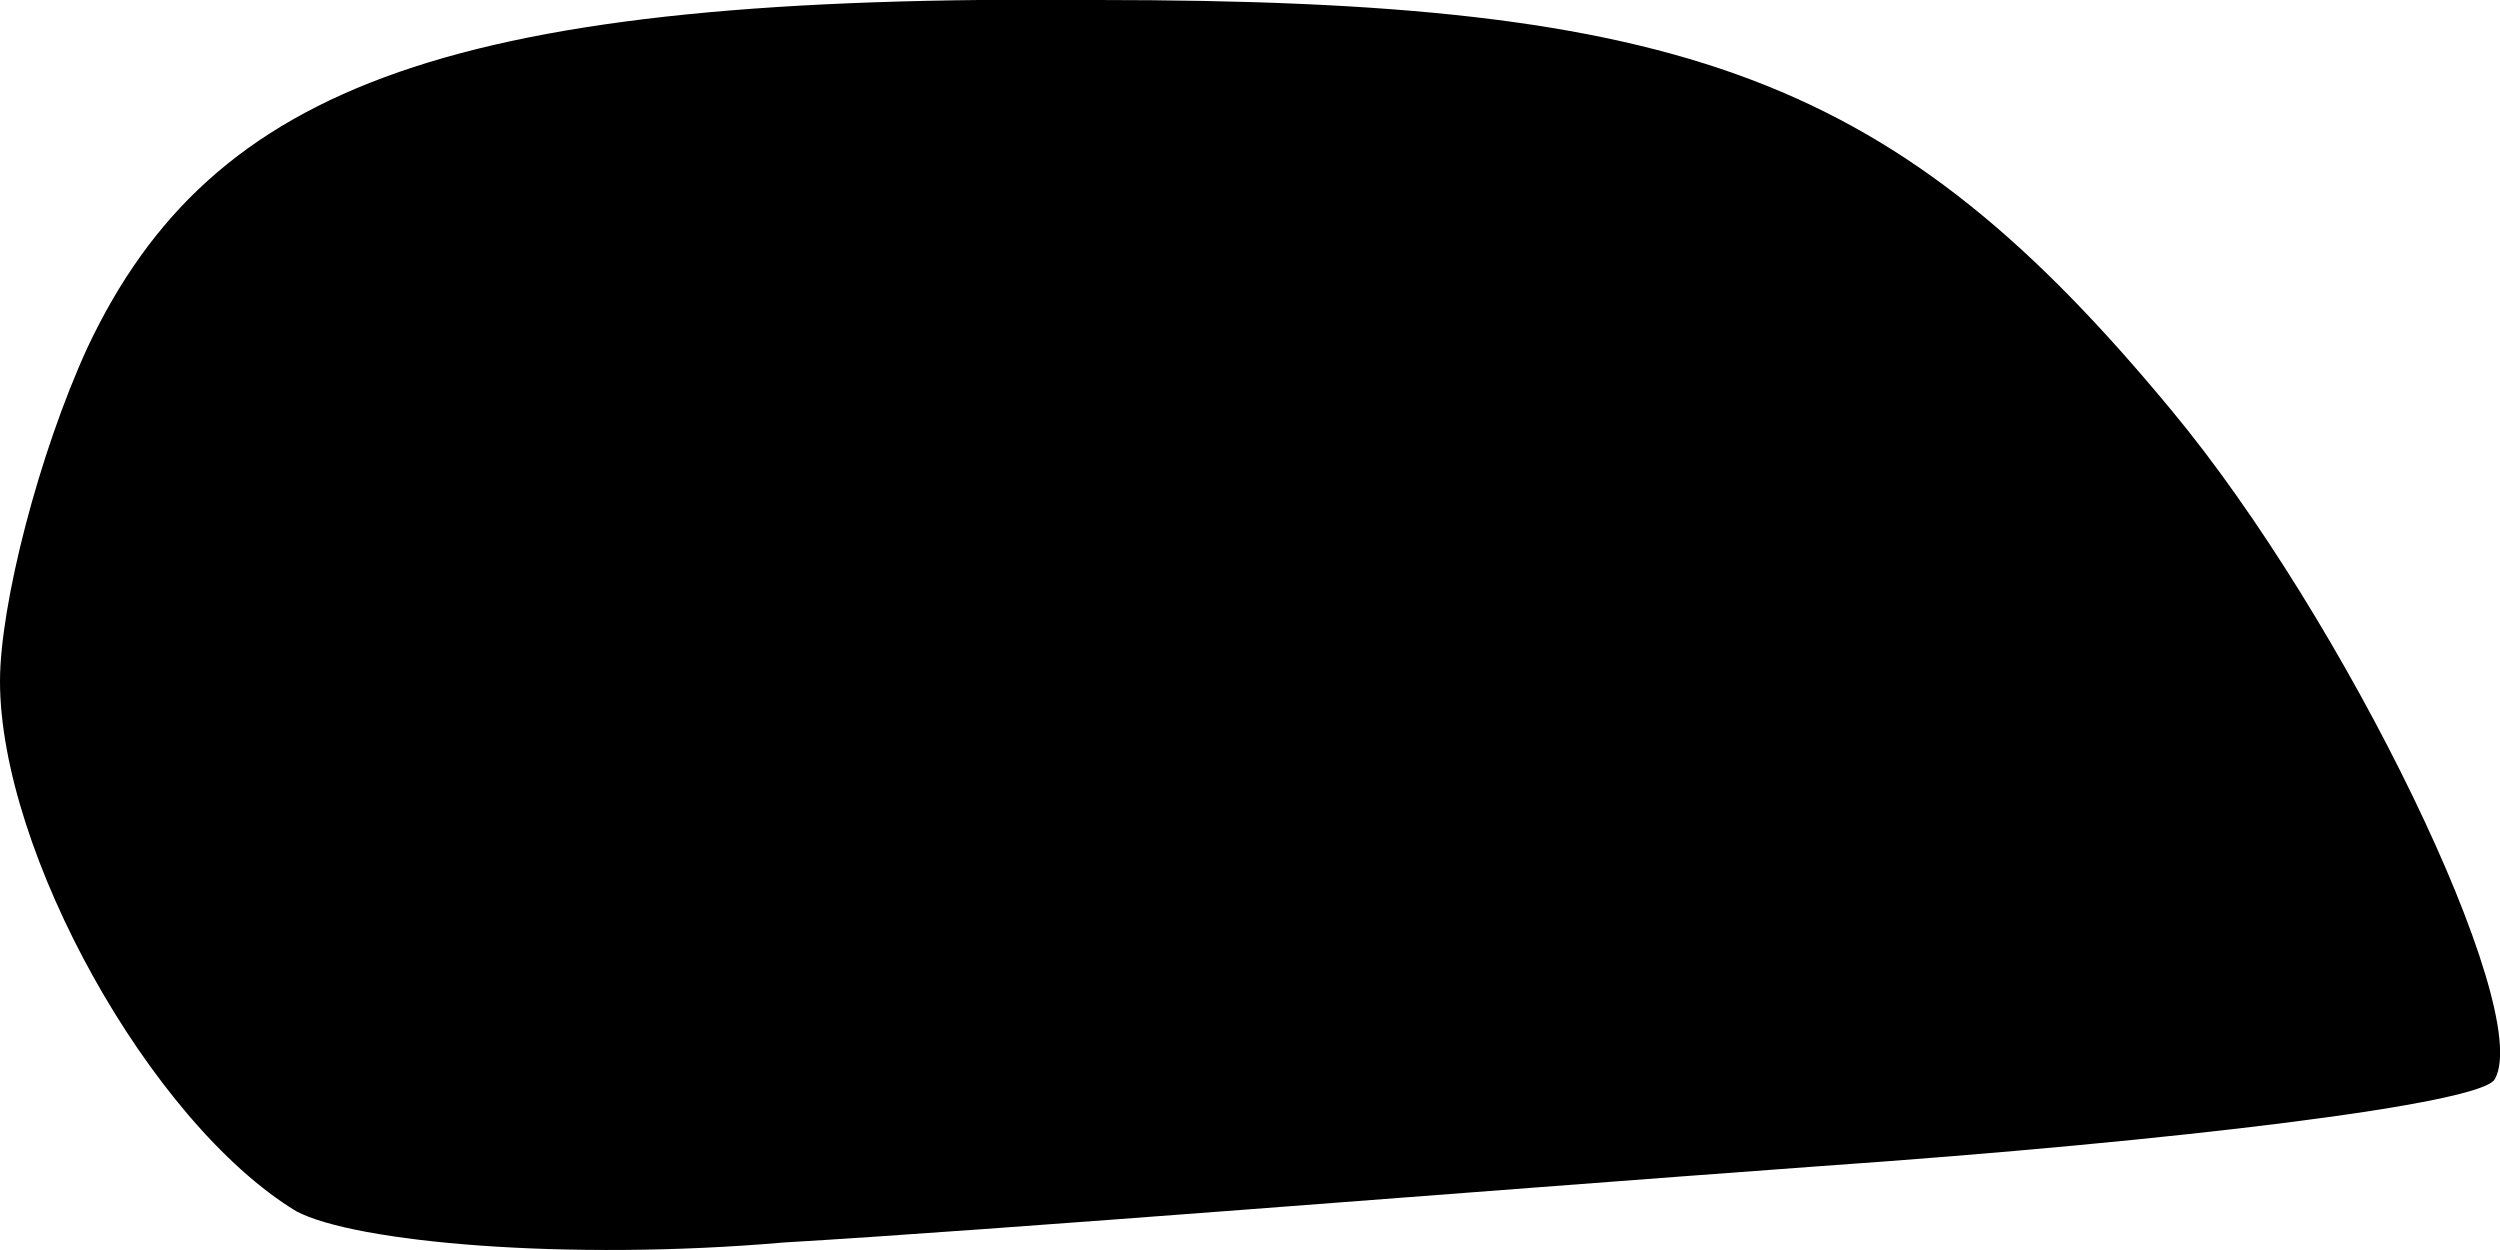 <?xml version="1.0" encoding="utf-8"?>
<svg xmlns="http://www.w3.org/2000/svg" fill="none" height="100%" overflow="visible" preserveAspectRatio="none" style="display: block;" viewBox="0 0 2 1" width="100%">
<path d="M0.237 0.969C0.12 0.898 0 0.681 0 0.545C0 0.484 0.031 0.363 0.07 0.278C0.17 0.066 0.365 -0.005 0.878 0C1.349 0 1.516 0.061 1.737 0.328C1.876 0.495 2.027 0.807 1.996 0.863C1.988 0.883 1.742 0.913 1.455 0.933C1.168 0.954 0.797 0.984 0.627 0.994C0.454 1.009 0.284 0.994 0.237 0.969Z" fill="black" id="Vector"/>
</svg>
